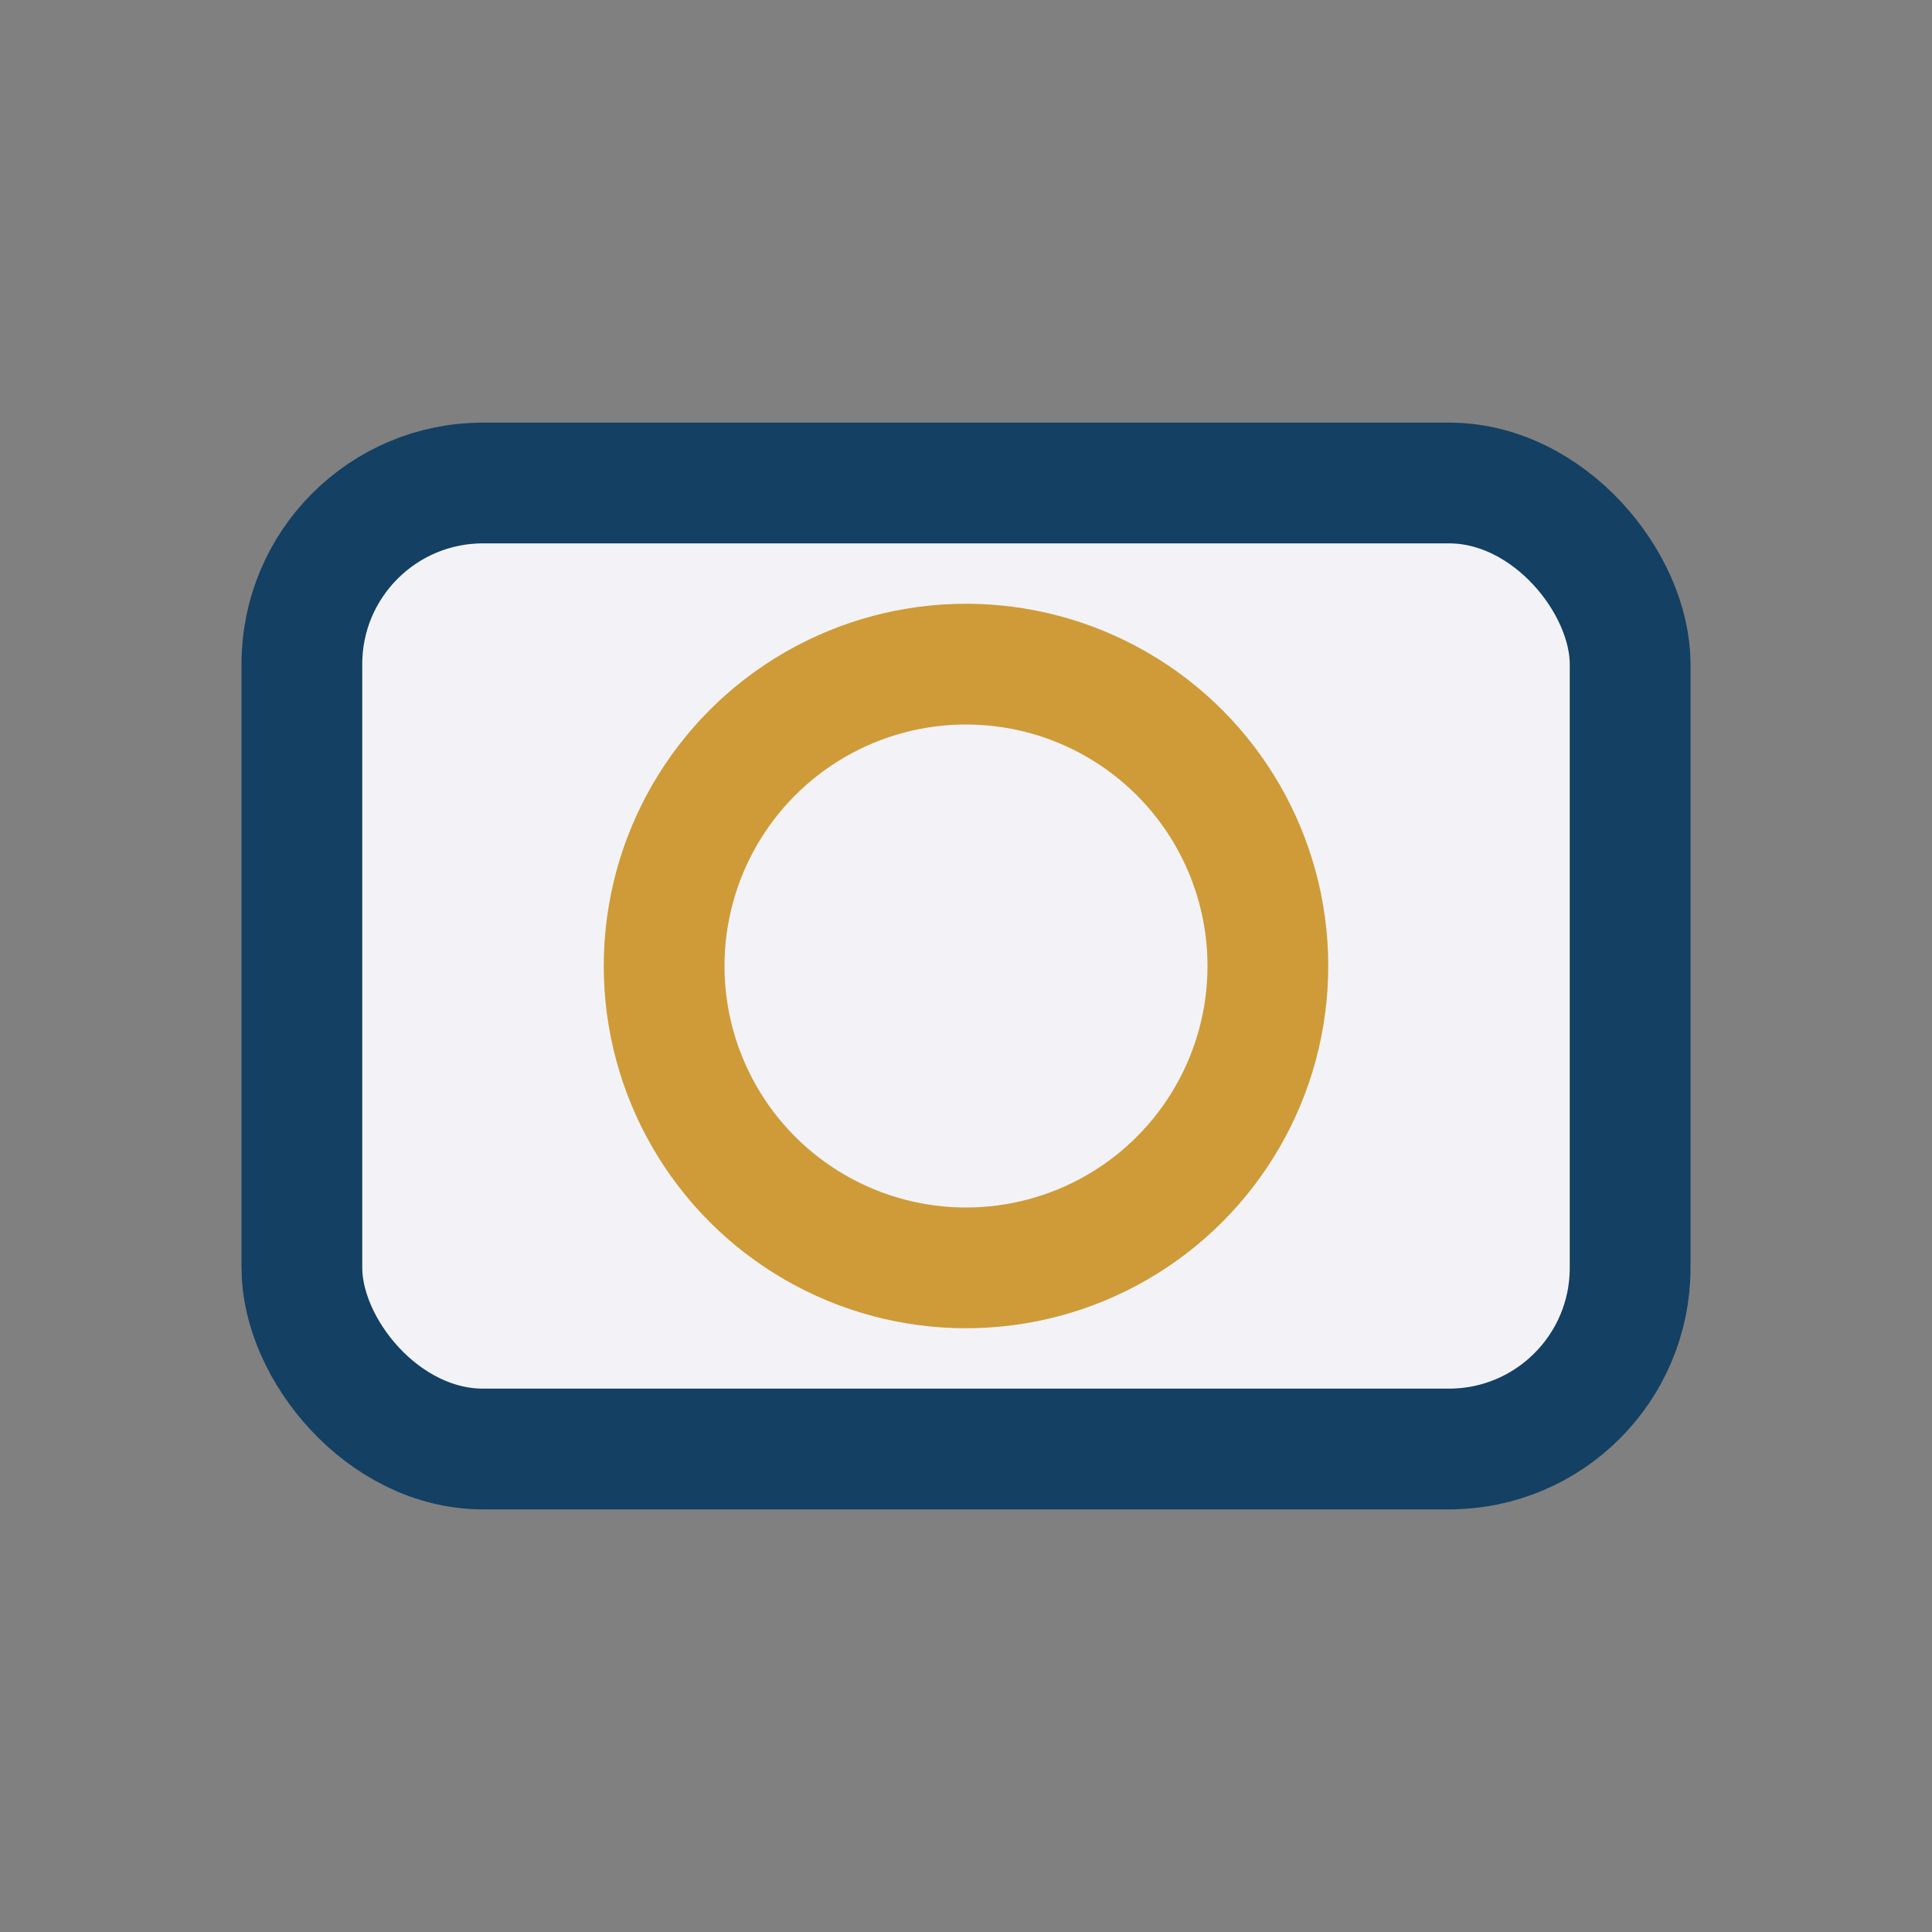 <?xml version="1.0" encoding="UTF-8"?>
<svg xmlns="http://www.w3.org/2000/svg" width="32" height="32" viewBox="0 0 32 32"><rect x="0" y="0" width="32" height="32" fill="#808080" stroke="none"/><rect x="5" y="8" width="22" height="16" rx="3" fill="#F3F3F7" stroke="#134063" stroke-width="2"/><circle cx="16" cy="16" r="5" fill="none" stroke="#CE9B38" stroke-width="2"/></svg>